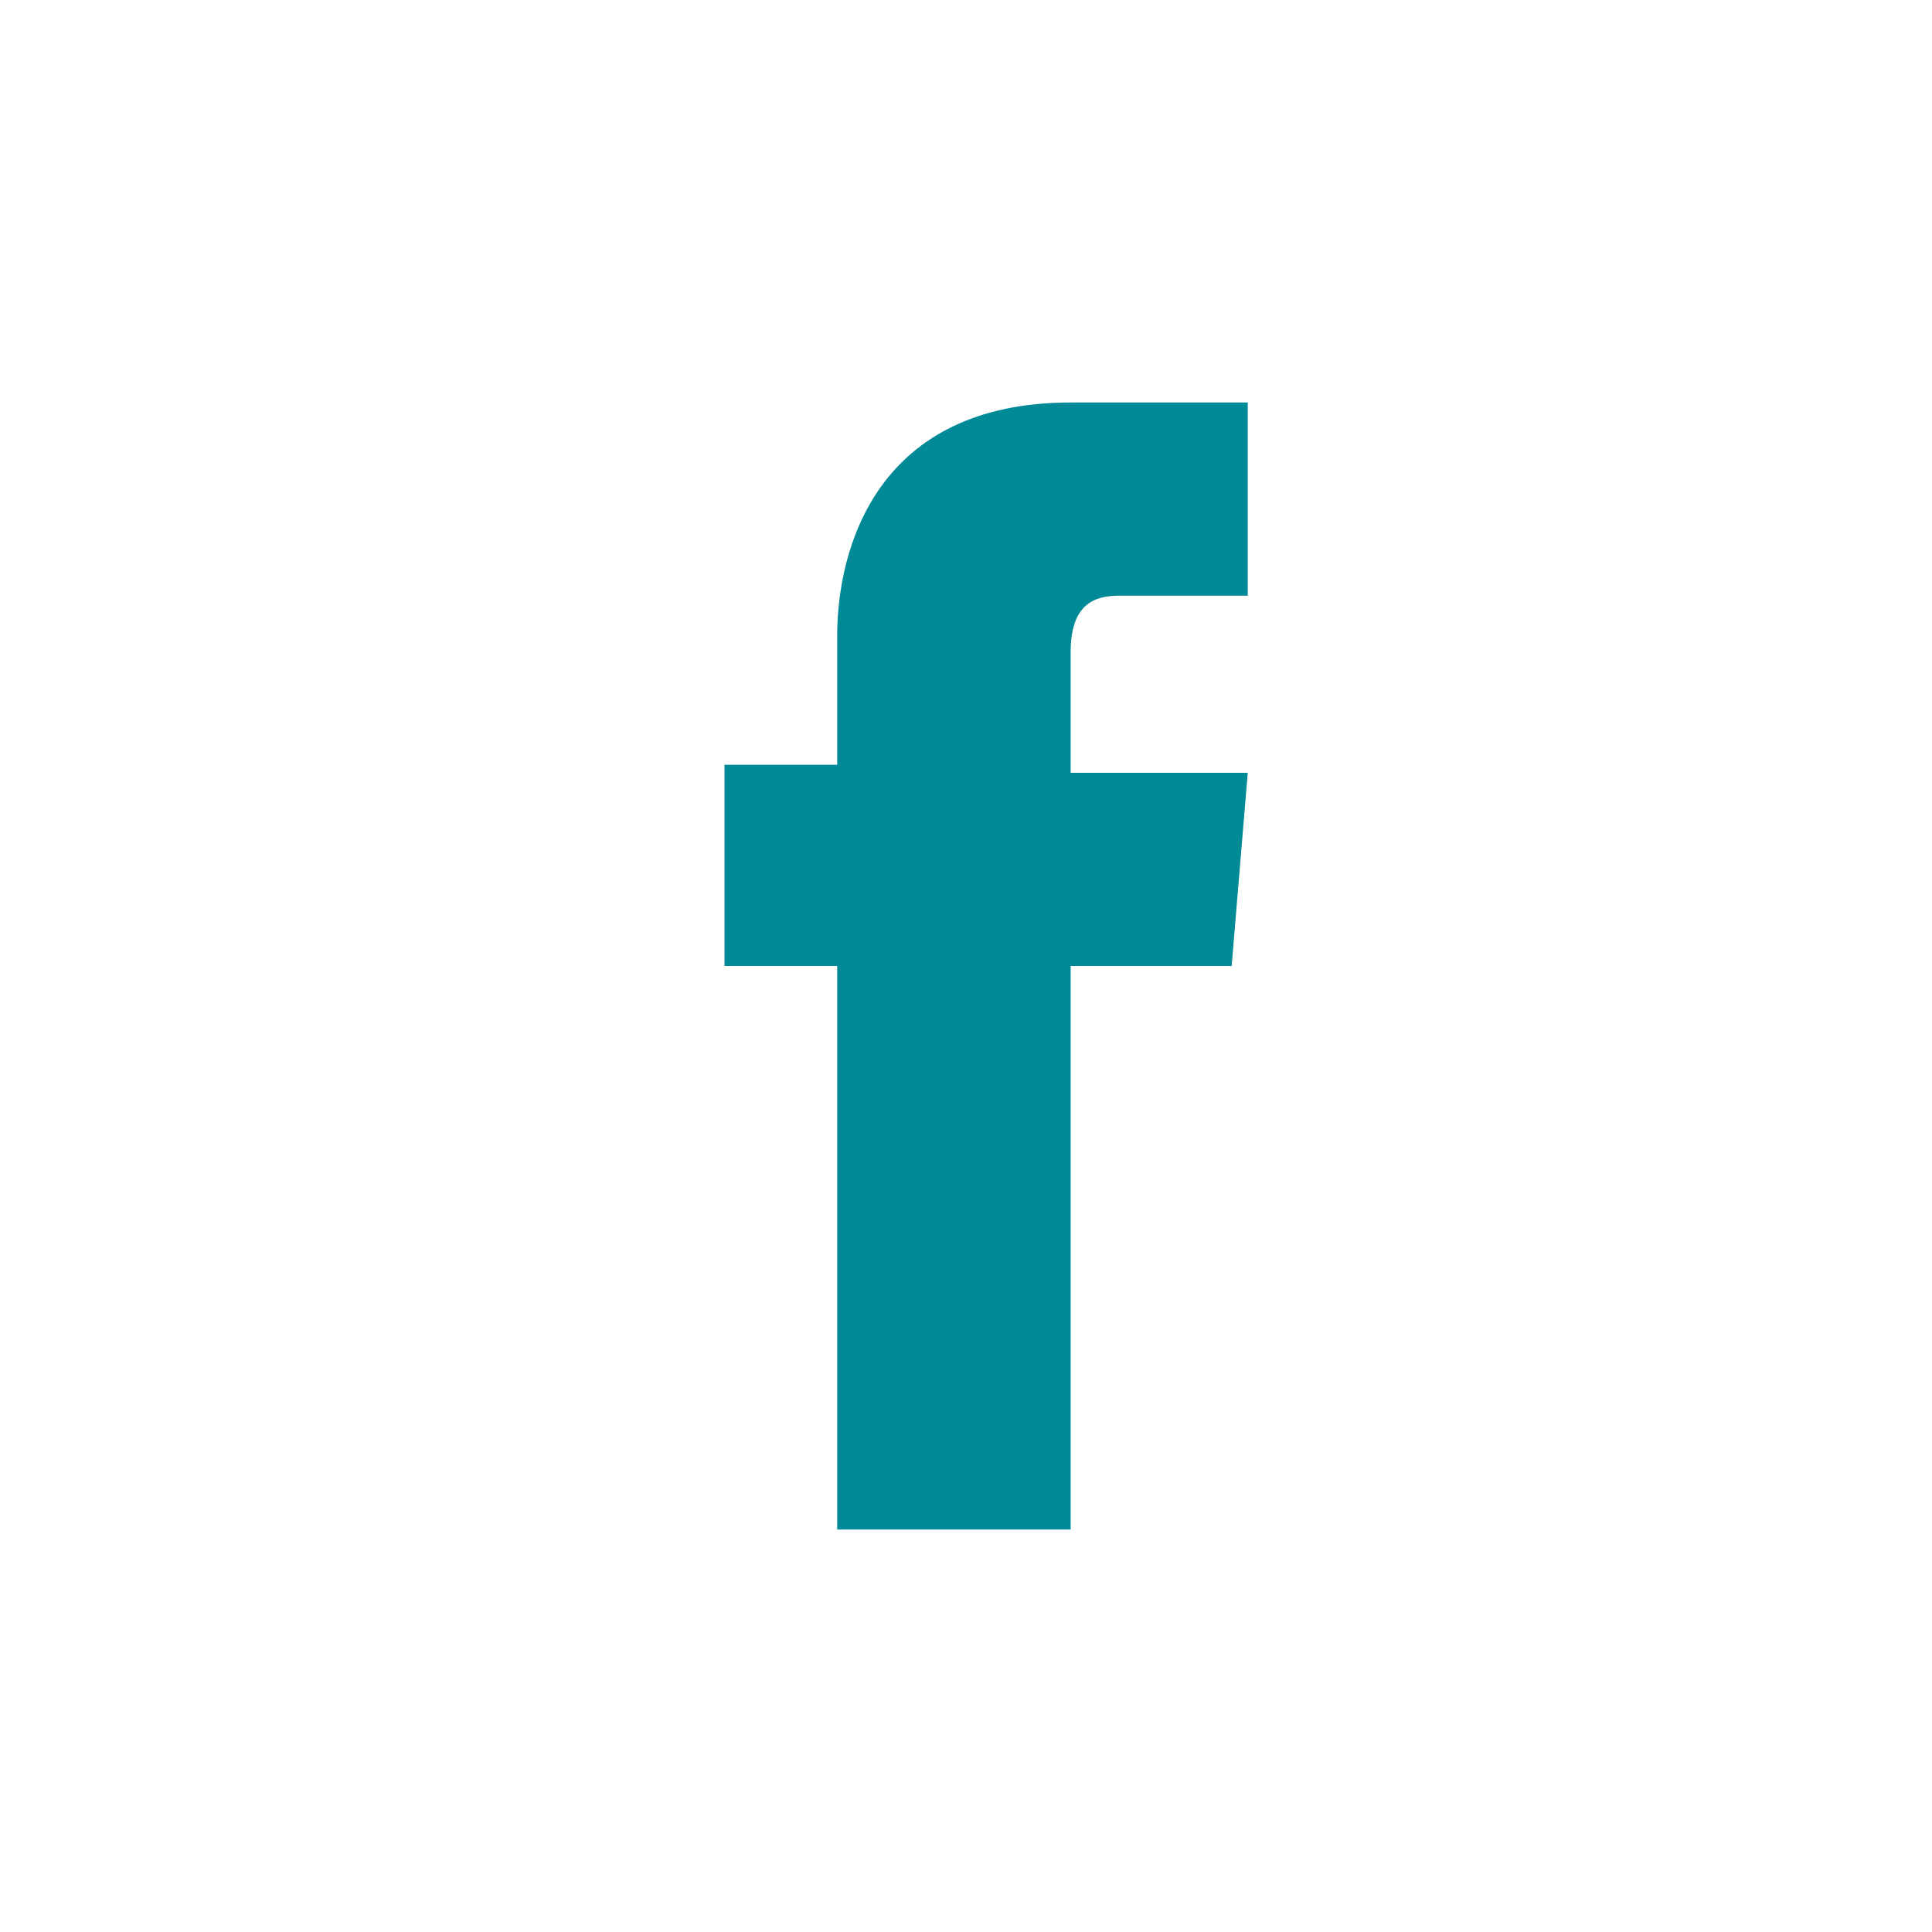 <?xml version="1.0" encoding="utf-8"?>
<!-- Generator: Adobe Illustrator 23.1.0, SVG Export Plug-In . SVG Version: 6.00 Build 0)  -->
<svg version="1.1" id="Layer_1" xmlns="http://www.w3.org/2000/svg" xmlns:xlink="http://www.w3.org/1999/xlink" x="0px" y="0px"
	 viewBox="0 0 24 24" style="enable-background:new 0 0 24 24;" xml:space="preserve">
<style type="text/css">
	.st0{fill:#008996;}
</style>
<title>Facebook</title>
<desc>Created with Sketch.</desc>
<g id="Symbols">
	<g id="Footer-" transform="translate(-691, -632)">
		<g id="Group">
			<g transform="translate(682, 627)">
				<g>
					<g id="Mask">
						<path class="st0" d="M24.3,17h-2v7h-2.9v-7H18v-2.5h1.4v-1.6c0-1.1,0.5-2.9,2.9-2.9l2.2,0v2.4h-1.6c-0.3,0-0.6,0.1-0.6,0.7
							v1.5h2.2L24.3,17z"/>
					</g>
				</g>
			</g>
		</g>
	</g>
</g>
</svg>
